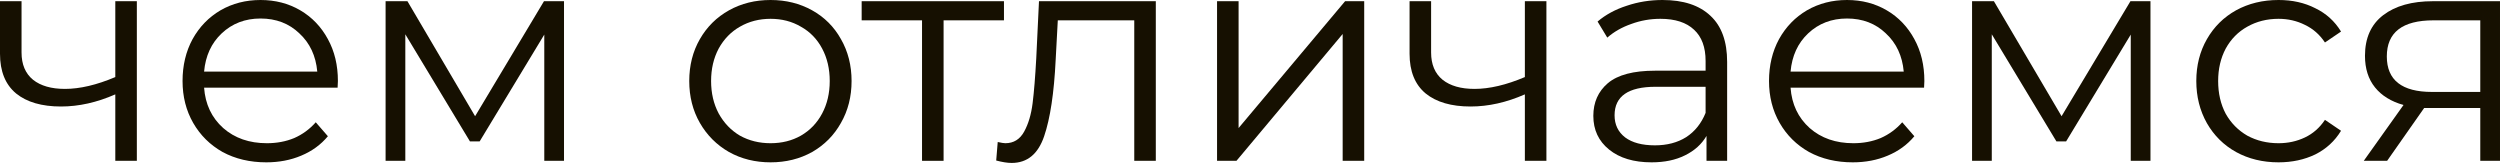 <?xml version="1.0" encoding="UTF-8"?> <svg xmlns="http://www.w3.org/2000/svg" width="594" height="39" viewBox="0 0 594 39" fill="none"> <path d="M32.514 0.288V38.21H27.396V22.421C23.022 24.344 18.72 25.305 14.491 25.305C9.925 25.305 6.368 24.272 3.821 22.205C1.274 20.09 0 16.942 0 12.761V0.288H5.119V12.472C5.119 15.308 6.032 17.471 7.858 18.961C9.685 20.403 12.208 21.123 15.428 21.123C18.985 21.123 22.974 20.186 27.396 18.312V0.288H32.514Z" fill="#161001"></path> <path d="M80.214 20.835H48.493C48.781 24.776 50.295 27.972 53.035 30.424C55.774 32.827 59.235 34.028 63.416 34.028C65.771 34.028 67.934 33.62 69.905 32.803C71.875 31.938 73.581 30.688 75.023 29.054L77.907 32.37C76.225 34.389 74.11 35.927 71.563 36.984C69.064 38.041 66.3 38.57 63.272 38.57C59.379 38.57 55.918 37.753 52.89 36.119C49.91 34.437 47.58 32.13 45.897 29.198C44.215 26.266 43.374 22.95 43.374 19.249C43.374 15.548 44.167 12.232 45.753 9.3C47.387 6.368 49.598 4.085 52.386 2.451C55.221 0.817 58.394 0 61.902 0C65.411 0 68.559 0.817 71.347 2.451C74.134 4.085 76.321 6.368 77.907 9.3C79.493 12.184 80.286 15.5 80.286 19.249L80.214 20.835ZM61.902 4.398C58.249 4.398 55.173 5.575 52.674 7.93C50.223 10.237 48.829 13.265 48.493 17.014H75.384C75.047 13.265 73.629 10.237 71.13 7.93C68.679 5.575 65.603 4.398 61.902 4.398Z" fill="#161001"></path> <path d="M134.008 0.288V38.21H129.322V8.219L113.966 33.596H111.659L96.303 8.147V38.21H91.617V0.288H96.807L112.884 27.612L129.25 0.288H134.008Z" fill="#161001"></path> <path d="M183.086 38.57C179.434 38.57 176.141 37.753 173.209 36.119C170.278 34.437 167.971 32.13 166.288 29.198C164.606 26.266 163.765 22.95 163.765 19.249C163.765 15.548 164.606 12.232 166.288 9.3C167.971 6.368 170.278 4.085 173.209 2.451C176.141 0.817 179.434 0 183.086 0C186.739 0 190.031 0.817 192.963 2.451C195.895 4.085 198.178 6.368 199.812 9.3C201.494 12.232 202.335 15.548 202.335 19.249C202.335 22.95 201.494 26.266 199.812 29.198C198.178 32.13 195.895 34.437 192.963 36.119C190.031 37.753 186.739 38.57 183.086 38.57ZM183.086 34.028C185.778 34.028 188.181 33.428 190.296 32.226C192.459 30.976 194.141 29.222 195.342 26.963C196.544 24.704 197.145 22.133 197.145 19.249C197.145 16.365 196.544 13.794 195.342 11.535C194.141 9.276 192.459 7.546 190.296 6.344C188.181 5.095 185.778 4.47 183.086 4.47C180.395 4.47 177.968 5.095 175.805 6.344C173.69 7.546 172.008 9.276 170.758 11.535C169.557 13.794 168.956 16.365 168.956 19.249C168.956 22.133 169.557 24.704 170.758 26.963C172.008 29.222 173.69 30.976 175.805 32.226C177.968 33.428 180.395 34.028 183.086 34.028Z" fill="#161001"></path> <path d="M238.542 4.83H224.195V38.21H219.076V4.83H204.73V0.288H238.542V4.83Z" fill="#161001"></path> <path d="M274.62 0.288V38.21H269.501V4.83H251.333L250.829 14.203C250.444 22.085 249.531 28.141 248.089 32.37C246.647 36.6 244.076 38.714 240.375 38.714C239.366 38.714 238.14 38.522 236.698 38.138L237.059 33.74C237.924 33.932 238.525 34.028 238.861 34.028C240.832 34.028 242.322 33.115 243.331 31.289C244.34 29.462 245.013 27.203 245.35 24.512C245.686 21.82 245.974 18.264 246.215 13.842L246.863 0.288H274.62Z" fill="#161001"></path> <path d="M289.171 0.288H294.289V30.424L319.594 0.288H324.136V38.21H319.018V8.075L293.785 38.21H289.171V0.288Z" fill="#161001"></path> <path d="M367.427 0.288V38.21H362.308V22.421C357.935 24.344 353.633 25.305 349.403 25.305C344.838 25.305 341.281 24.272 338.734 22.205C336.186 20.09 334.913 16.942 334.913 12.761V0.288H340.031V12.472C340.031 15.308 340.944 17.471 342.771 18.961C344.597 20.403 347.121 21.123 350.341 21.123C353.897 21.123 357.887 20.186 362.308 18.312V0.288H367.427Z" fill="#161001"></path> <path d="M395.012 0C399.963 0 403.76 1.25 406.403 3.749C409.047 6.2 410.368 9.853 410.368 14.707V38.21H405.466V32.298C404.313 34.269 402.606 35.807 400.347 36.912C398.137 38.017 395.493 38.57 392.417 38.57C388.188 38.57 384.823 37.561 382.324 35.542C379.825 33.524 378.575 30.856 378.575 27.54C378.575 24.32 379.729 21.724 382.036 19.754C384.391 17.783 388.115 16.798 393.21 16.798H405.25V14.491C405.25 11.223 404.337 8.747 402.51 7.065C400.684 5.335 398.016 4.47 394.508 4.47C392.105 4.47 389.798 4.878 387.587 5.695C385.376 6.464 383.477 7.546 381.891 8.94L379.584 5.119C381.507 3.485 383.814 2.235 386.505 1.37C389.197 0.457 392.033 0 395.012 0ZM393.21 34.533C396.094 34.533 398.569 33.884 400.636 32.586C402.702 31.241 404.24 29.318 405.25 26.819V20.619H393.354C386.866 20.619 383.622 22.878 383.622 27.396C383.622 29.607 384.463 31.361 386.145 32.658C387.827 33.908 390.182 34.533 393.21 34.533Z" fill="#161001"></path> <path d="M457.158 20.835H425.437C425.725 24.776 427.239 27.972 429.979 30.424C432.718 32.827 436.179 34.028 440.36 34.028C442.715 34.028 444.878 33.62 446.849 32.803C448.819 31.938 450.525 30.688 451.967 29.054L454.851 32.37C453.169 34.389 451.054 35.927 448.507 36.984C446.007 38.041 443.244 38.57 440.216 38.57C436.323 38.57 432.862 37.753 429.834 36.119C426.854 34.437 424.523 32.13 422.841 29.198C421.159 26.266 420.318 22.95 420.318 19.249C420.318 15.548 421.111 12.232 422.697 9.3C424.331 6.368 426.542 4.085 429.33 2.451C432.165 0.817 435.338 0 438.846 0C442.355 0 445.503 0.817 448.29 2.451C451.078 4.085 453.265 6.368 454.851 9.3C456.437 12.184 457.23 15.5 457.23 19.249L457.158 20.835ZM438.846 4.398C435.193 4.398 432.117 5.575 429.618 7.93C427.167 10.237 425.773 13.265 425.437 17.014H452.328C451.991 13.265 450.573 10.237 448.074 7.93C445.623 5.575 442.547 4.398 438.846 4.398Z" fill="#161001"></path> <path d="M510.952 0.288V38.21H506.266V8.219L490.91 33.596H488.603L473.247 8.147V38.21H468.561V0.288H473.751L489.828 27.612L506.194 0.288H510.952Z" fill="#161001"></path> <path d="M541.378 38.57C537.629 38.57 534.265 37.753 531.285 36.119C528.353 34.485 526.046 32.202 524.364 29.27C522.682 26.29 521.841 22.95 521.841 19.249C521.841 15.548 522.682 12.232 524.364 9.3C526.046 6.368 528.353 4.085 531.285 2.451C534.265 0.817 537.629 0 541.378 0C544.646 0 547.554 0.649 550.102 1.947C552.697 3.196 554.74 5.047 556.23 7.498L552.409 10.093C551.159 8.219 549.573 6.825 547.65 5.912C545.728 4.95 543.637 4.47 541.378 4.47C538.639 4.47 536.163 5.095 533.953 6.344C531.79 7.546 530.084 9.276 528.834 11.535C527.632 13.794 527.032 16.365 527.032 19.249C527.032 22.181 527.632 24.776 528.834 27.035C530.084 29.246 531.79 30.976 533.953 32.226C536.163 33.428 538.639 34.028 541.378 34.028C543.637 34.028 545.728 33.572 547.65 32.658C549.573 31.745 551.159 30.352 552.409 28.477L556.23 31.073C554.74 33.524 552.697 35.398 550.102 36.696C547.506 37.945 544.598 38.57 541.378 38.57Z" fill="#161001"></path> <path d="M593.999 0.288V38.21H589.313V25.665H577.418H575.976L567.181 38.21H561.629L571.074 24.945C568.142 24.127 565.883 22.734 564.297 20.763C562.711 18.793 561.918 16.293 561.918 13.265C561.918 9.036 563.36 5.816 566.243 3.605C569.127 1.394 573.068 0.288 578.067 0.288H593.999ZM567.108 13.409C567.108 19.033 570.689 21.844 577.85 21.844H589.313V4.83H578.211C570.809 4.83 567.108 7.69 567.108 13.409Z" fill="#161001"></path> </svg> 